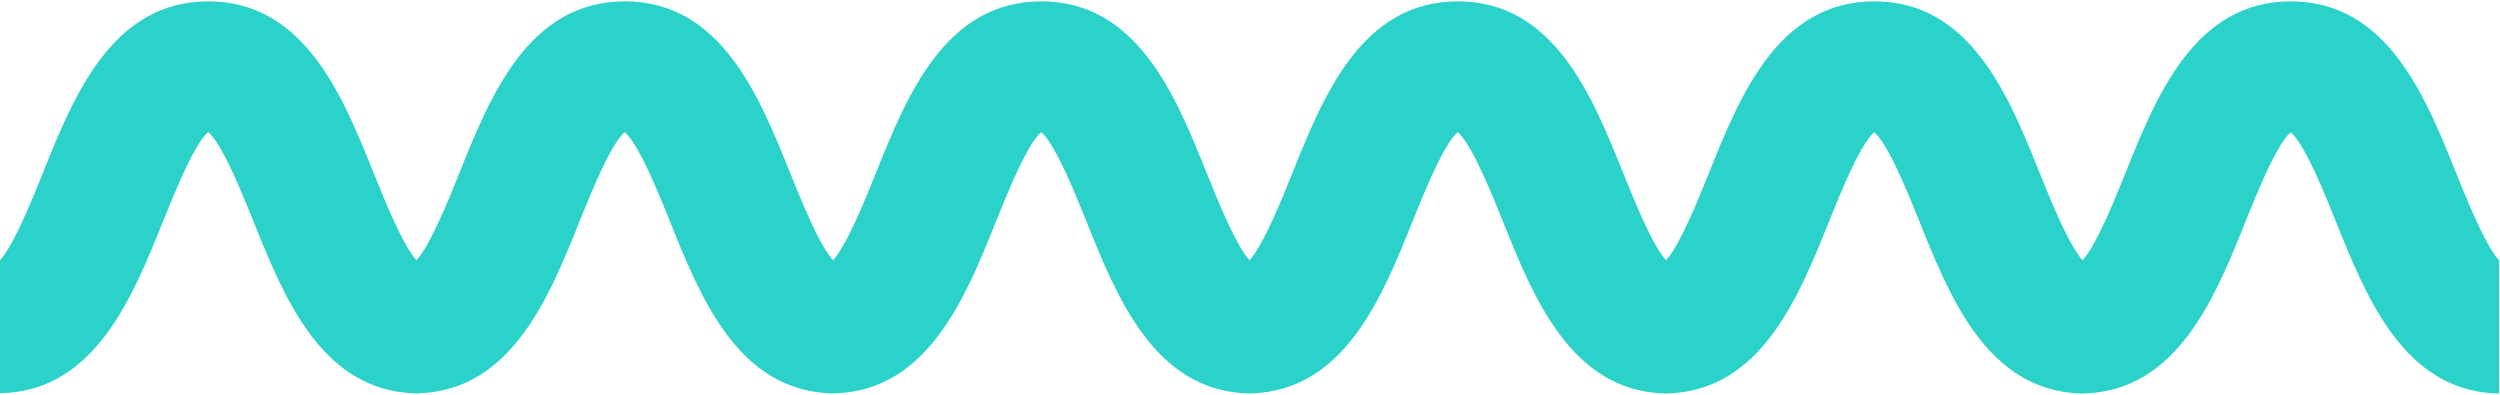 <svg width="1394" height="220" viewBox="0 0 1394 220" fill="none" xmlns="http://www.w3.org/2000/svg">
<path d="M1277.37 0.763C1223.55 0.763 1202.22 53.903 1185.08 96.636C1179.27 111.106 1169.01 136.583 1161.24 145.121C1153.47 136.603 1143.24 111.106 1137.41 96.636C1120.27 53.932 1098.94 0.763 1045.12 0.763C991.3 0.763 969.97 53.903 952.83 96.636C947.02 111.106 936.76 136.583 928.99 145.121C921.23 136.603 910.99 111.106 905.16 96.636C888.02 53.932 866.69 0.763 812.87 0.763C759.05 0.763 737.72 53.903 720.58 96.636C714.77 111.106 704.51 136.583 696.75 145.121C688.98 136.603 678.75 111.106 672.91 96.636C655.77 53.932 634.44 0.763 580.62 0.763C526.8 0.763 505.47 53.903 488.33 96.636C482.52 111.106 472.27 136.583 464.5 145.121C456.73 136.603 446.5 111.106 440.66 96.636C423.52 53.932 402.19 0.763 348.37 0.763C294.56 0.763 273.22 53.903 256.08 96.636C250.27 111.106 240.02 136.583 232.25 145.121C224.48 136.603 214.25 111.106 208.42 96.636C191.28 53.932 169.94 0.763 116.12 0.763C62.31 0.763 40.97 53.903 23.83 96.636C18 111.077 7.77 136.573 6.10352e-05 145.091V219.273H1.4V219.223C53.16 217.405 74.05 165.384 90.89 123.43L92 120.804L92.7 118.986C97.2 107.841 103.46 92.831 109.27 82.834C111.68 78.689 114.01 75.404 116.11 73.616C118.21 75.404 120.55 78.689 122.96 82.834C129.11 93.41 135.74 109.579 140.29 120.864C140.65 121.772 141.01 122.661 141.35 123.5C158.19 165.444 179.08 217.475 230.84 219.293V219.343H232.24H233.64V219.293C285.4 217.475 306.29 165.454 323.13 123.5C323.47 122.661 323.83 121.772 324.19 120.854C324.44 120.244 324.68 119.635 324.94 119.006C329.44 107.861 335.7 92.851 341.51 82.854C343.92 78.71 346.25 75.424 348.35 73.636C350.45 75.424 352.79 78.71 355.19 82.854C361.33 93.43 367.97 109.599 372.52 120.884C372.88 121.792 373.24 122.681 373.58 123.52C390.42 165.464 411.31 217.495 463.07 219.313V219.363H464.47H465.87V219.313C517.63 217.495 538.52 165.474 555.36 123.52L556.42 120.874C556.67 120.264 556.91 119.655 557.17 119.026C561.67 107.881 567.93 92.871 573.74 82.874C576.15 78.73 578.48 75.444 580.58 73.656C582.68 75.444 585.01 78.73 587.42 82.874C593.57 93.45 600.21 109.618 604.75 120.903C605.12 121.812 605.48 122.701 605.81 123.54C622.65 165.484 643.54 217.515 695.31 219.333V219.383H696.71H698.11V219.333C749.87 217.515 770.76 165.494 787.6 123.54L788.66 120.893C788.91 120.284 789.15 119.675 789.41 119.046C793.91 107.901 800.16 92.891 805.98 82.894C808.39 78.749 810.72 75.464 812.82 73.676C814.92 75.464 817.25 78.749 819.66 82.894C825.81 93.47 832.45 109.638 836.99 120.923C837.36 121.832 837.71 122.721 838.05 123.56C854.89 165.504 875.78 217.535 927.54 219.353V219.403H928.94H930.34V219.353C982.11 217.535 1003 165.514 1019.84 123.56L1020.9 120.913C1021.14 120.304 1021.39 119.695 1021.65 119.066C1026.16 107.921 1032.41 92.911 1038.23 82.914C1040.64 78.769 1042.97 75.484 1045.07 73.696C1047.17 75.484 1049.5 78.769 1051.91 82.914C1058.06 93.49 1064.7 109.658 1069.24 120.943C1069.61 121.852 1069.96 122.741 1070.3 123.58C1087.14 165.524 1108.03 217.555 1159.79 219.373V219.423H1161.19H1162.59V219.373C1214.35 217.555 1235.25 165.534 1252.08 123.58L1253.15 120.933L1253.89 119.086C1258.4 107.941 1264.65 92.931 1270.46 82.934C1272.86 78.789 1275.2 75.504 1277.3 73.716C1279.4 75.504 1281.73 78.789 1284.14 82.934C1290.29 93.51 1296.93 109.678 1301.47 120.963C1301.84 121.872 1302.19 122.761 1302.53 123.6C1319.37 165.544 1340.26 217.575 1392.02 219.393V219.443H1393.42V145.091C1385.65 136.573 1375.42 111.077 1369.59 96.606C1352.52 53.903 1331.18 0.763 1277.37 0.763Z" fill="#2AD2C9"/>
</svg>
